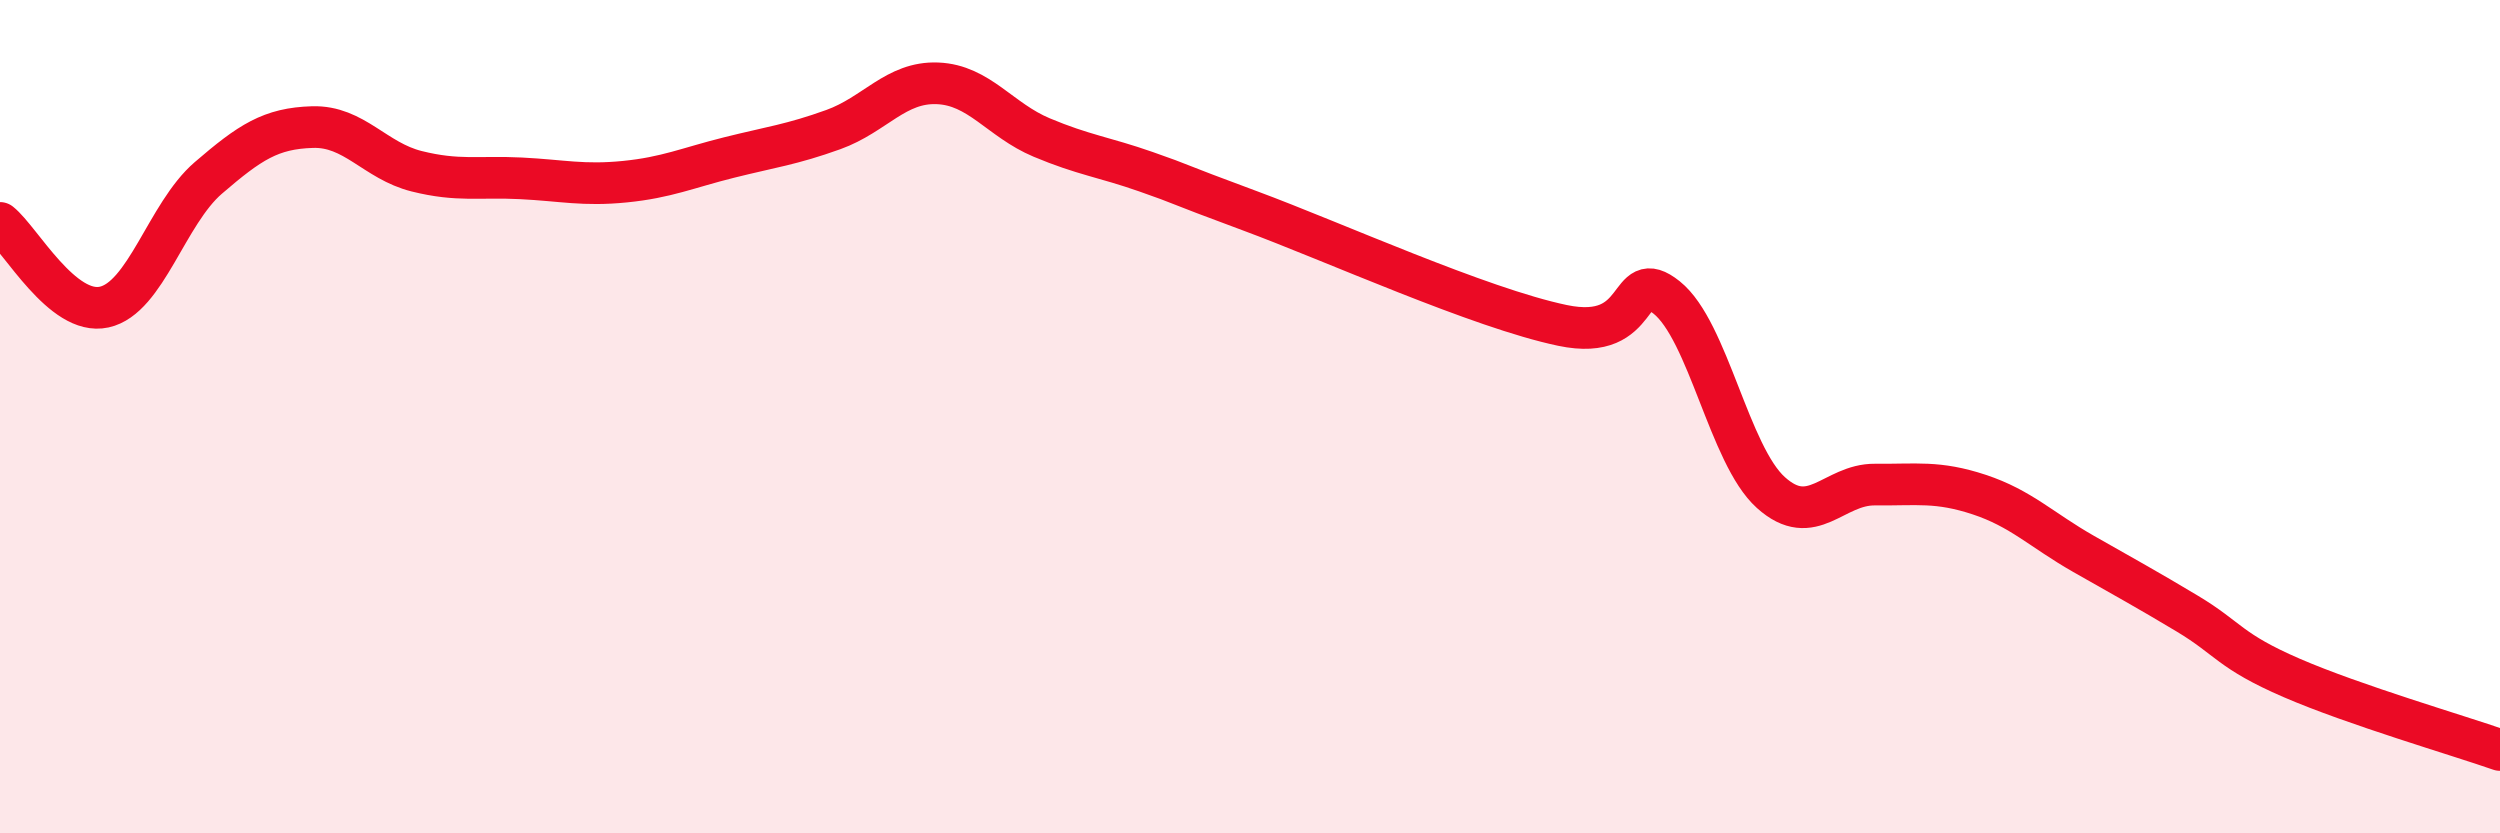 
    <svg width="60" height="20" viewBox="0 0 60 20" xmlns="http://www.w3.org/2000/svg">
      <path
        d="M 0,5.35 C 0.5,5.75 1.5,7.59 2.5,7.37 C 3.5,7.15 4,5.13 5,4.27 C 6,3.41 6.5,3.08 7.5,3.05 C 8.5,3.02 9,3.86 10,4.11 C 11,4.36 11.5,4.23 12.5,4.28 C 13.5,4.33 14,4.46 15,4.36 C 16,4.26 16.5,4.03 17.5,3.78 C 18.5,3.53 19,3.47 20,3.11 C 21,2.75 21.5,1.96 22.5,2 C 23.5,2.04 24,2.88 25,3.3 C 26,3.72 26.5,3.77 27.5,4.12 C 28.5,4.47 28,4.32 30,5.06 C 32,5.8 35.5,7.39 37.5,7.81 C 39.5,8.23 39,6.34 40,7.14 C 41,7.94 41.5,10.92 42.5,11.82 C 43.5,12.72 44,11.62 45,11.63 C 46,11.64 46.5,11.54 47.5,11.87 C 48.5,12.2 49,12.72 50,13.29 C 51,13.86 51.5,14.13 52.5,14.73 C 53.5,15.33 53.5,15.62 55,16.27 C 56.5,16.92 59,17.65 60,18L60 20L0 20Z"
        fill="#EB0A25"
        opacity="0.1"
        stroke-linecap="round"
        stroke-linejoin="round"
      />
      <path
        d="M 0,5.35 C 0.5,5.75 1.5,7.59 2.5,7.37 C 3.5,7.15 4,5.13 5,4.27 C 6,3.41 6.5,3.08 7.5,3.05 C 8.5,3.02 9,3.86 10,4.11 C 11,4.36 11.5,4.23 12.5,4.28 C 13.5,4.33 14,4.46 15,4.36 C 16,4.26 16.5,4.03 17.5,3.78 C 18.5,3.53 19,3.47 20,3.11 C 21,2.75 21.5,1.96 22.5,2 C 23.5,2.04 24,2.88 25,3.3 C 26,3.72 26.5,3.77 27.5,4.12 C 28.5,4.47 28,4.32 30,5.06 C 32,5.8 35.5,7.39 37.5,7.81 C 39.5,8.23 39,6.34 40,7.14 C 41,7.94 41.5,10.92 42.5,11.82 C 43.5,12.72 44,11.62 45,11.63 C 46,11.64 46.5,11.54 47.5,11.87 C 48.5,12.2 49,12.72 50,13.29 C 51,13.86 51.5,14.13 52.5,14.73 C 53.5,15.33 53.5,15.62 55,16.27 C 56.5,16.92 59,17.65 60,18"
        stroke="#EB0A25"
        stroke-width="1"
        fill="none"
        stroke-linecap="round"
        stroke-linejoin="round"
      />
    </svg>
  